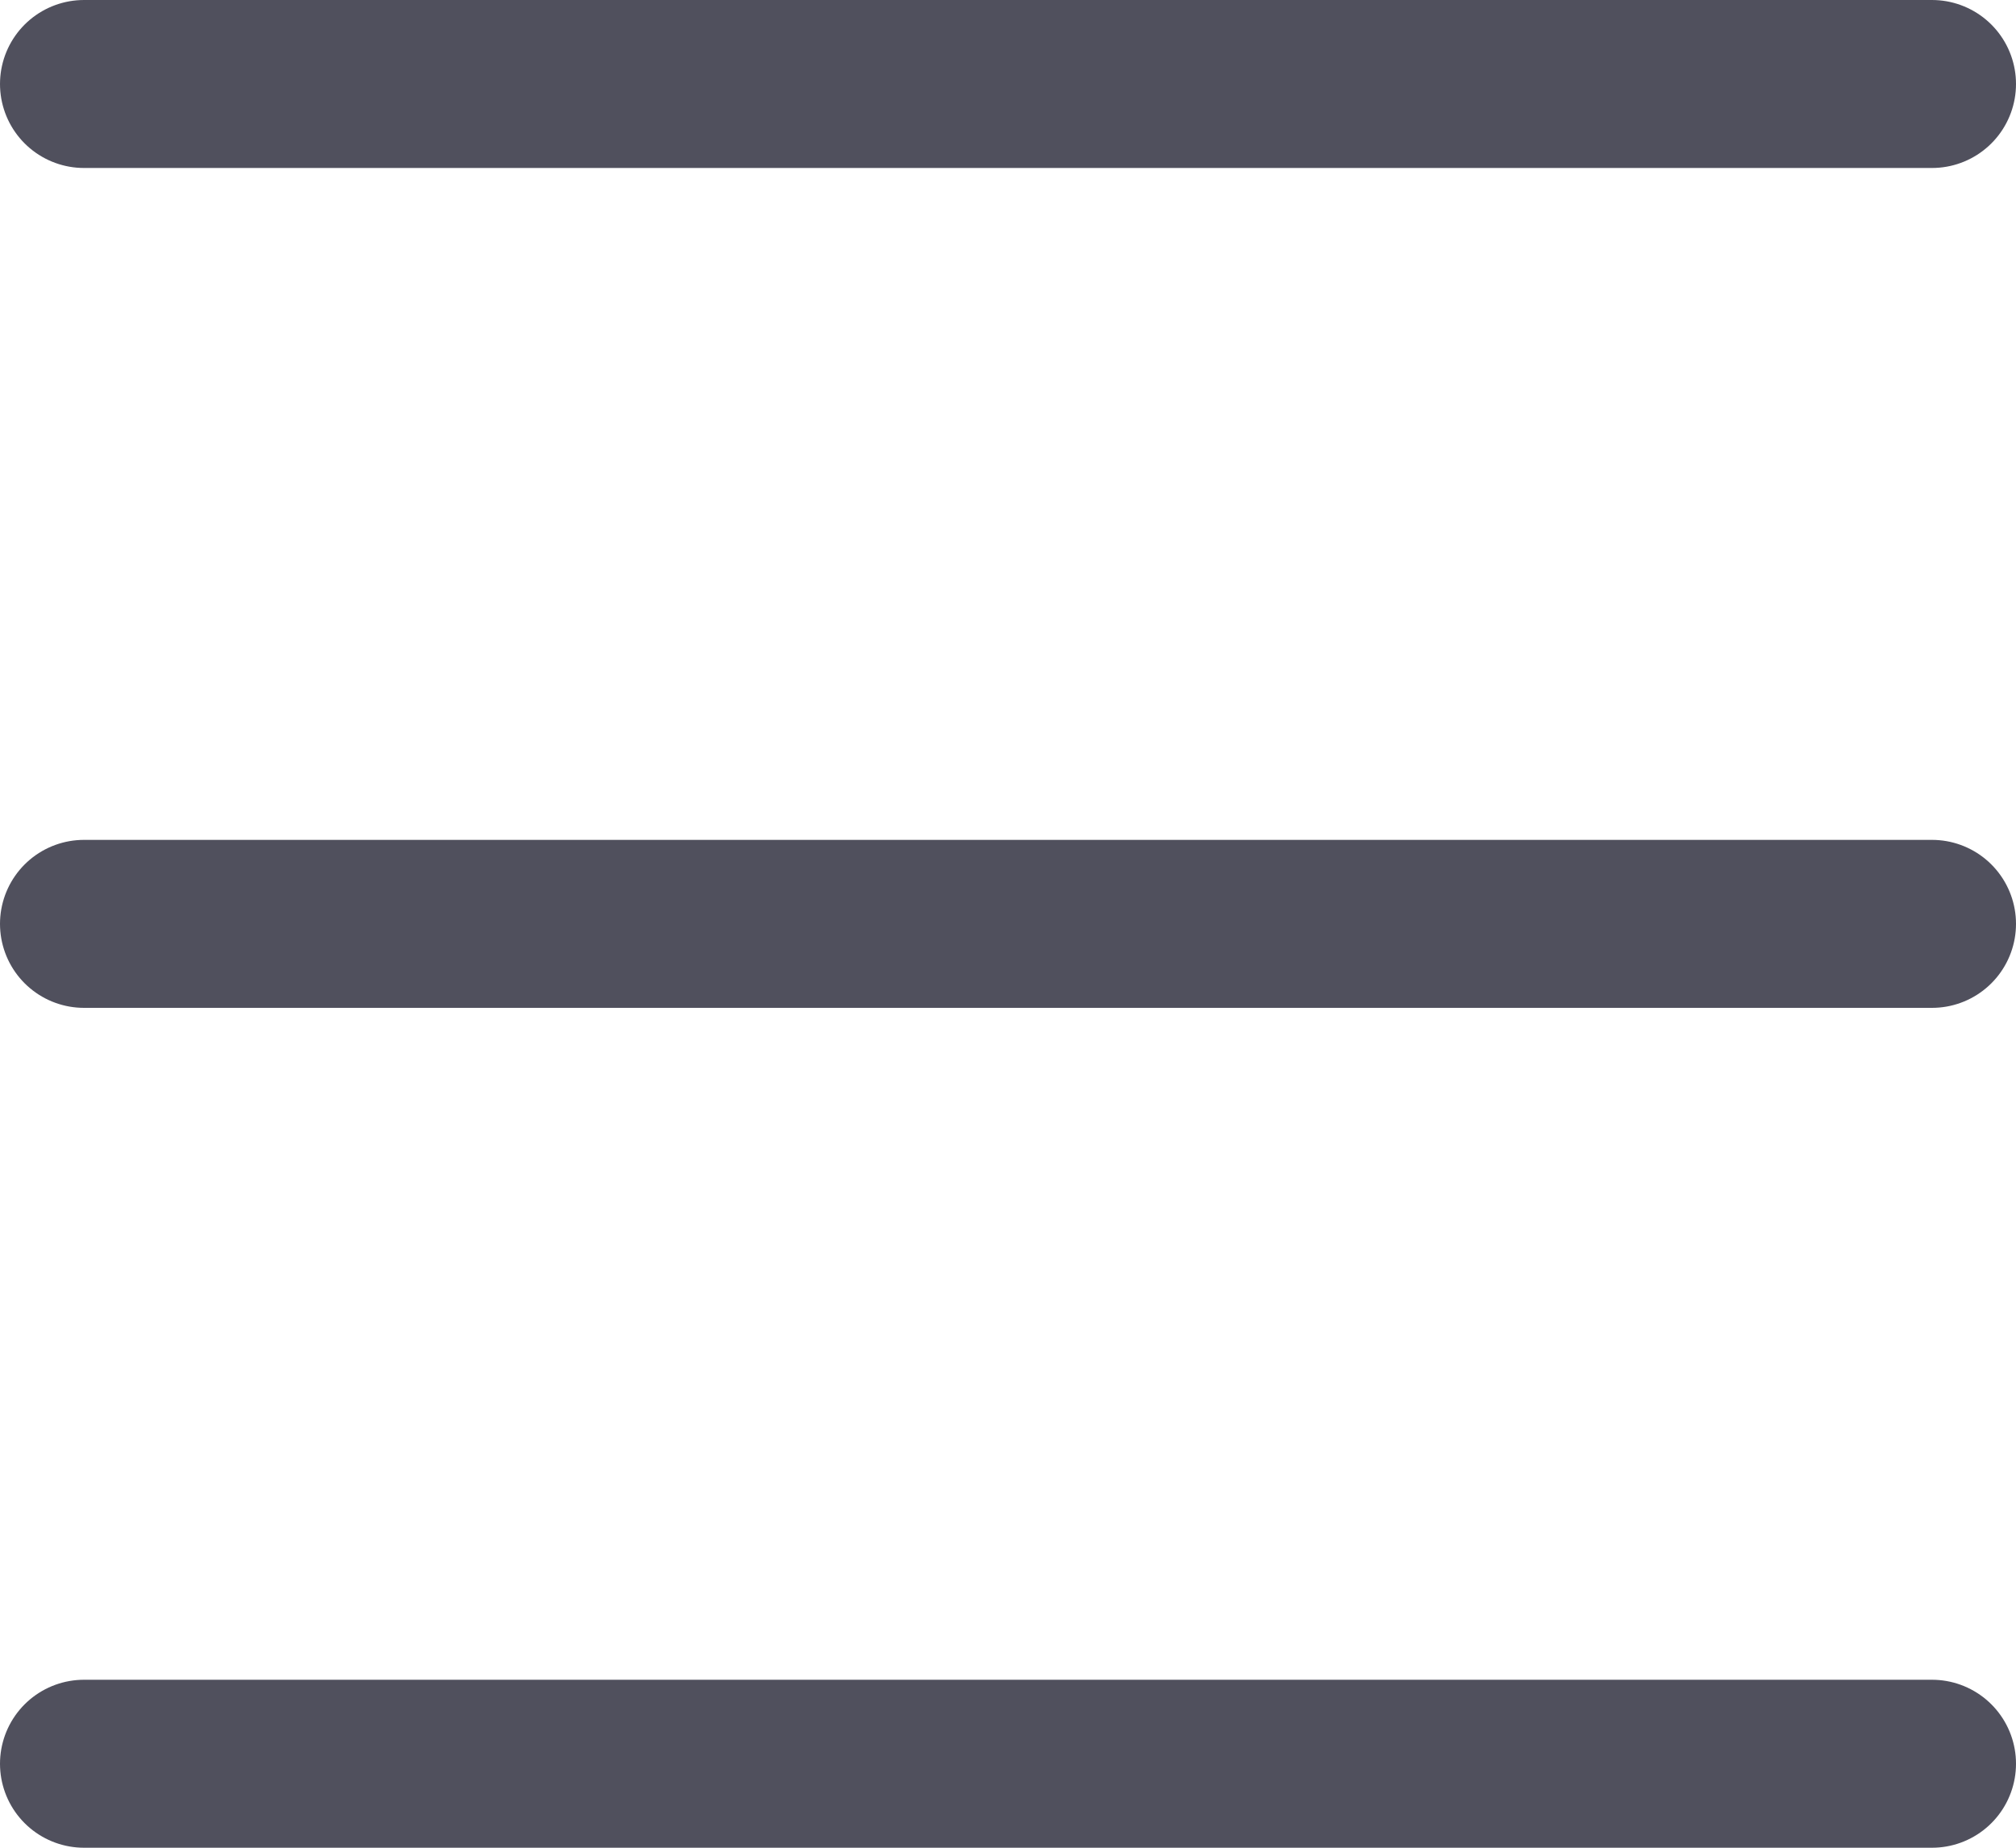 <svg width="24" height="22" viewBox="0 0 24 22" fill="none" xmlns="http://www.w3.org/2000/svg">
<line x1="1" y1="1" x2="23" y2="1" stroke="#50505D" stroke-width="2" stroke-linecap="round"/>
<line x1="1" y1="11" x2="23" y2="11" stroke="#50505D" stroke-width="2" stroke-linecap="round"/>
<line x1="1" y1="21" x2="23" y2="21" stroke="#50505D" stroke-width="2" stroke-linecap="round"/>
</svg>
